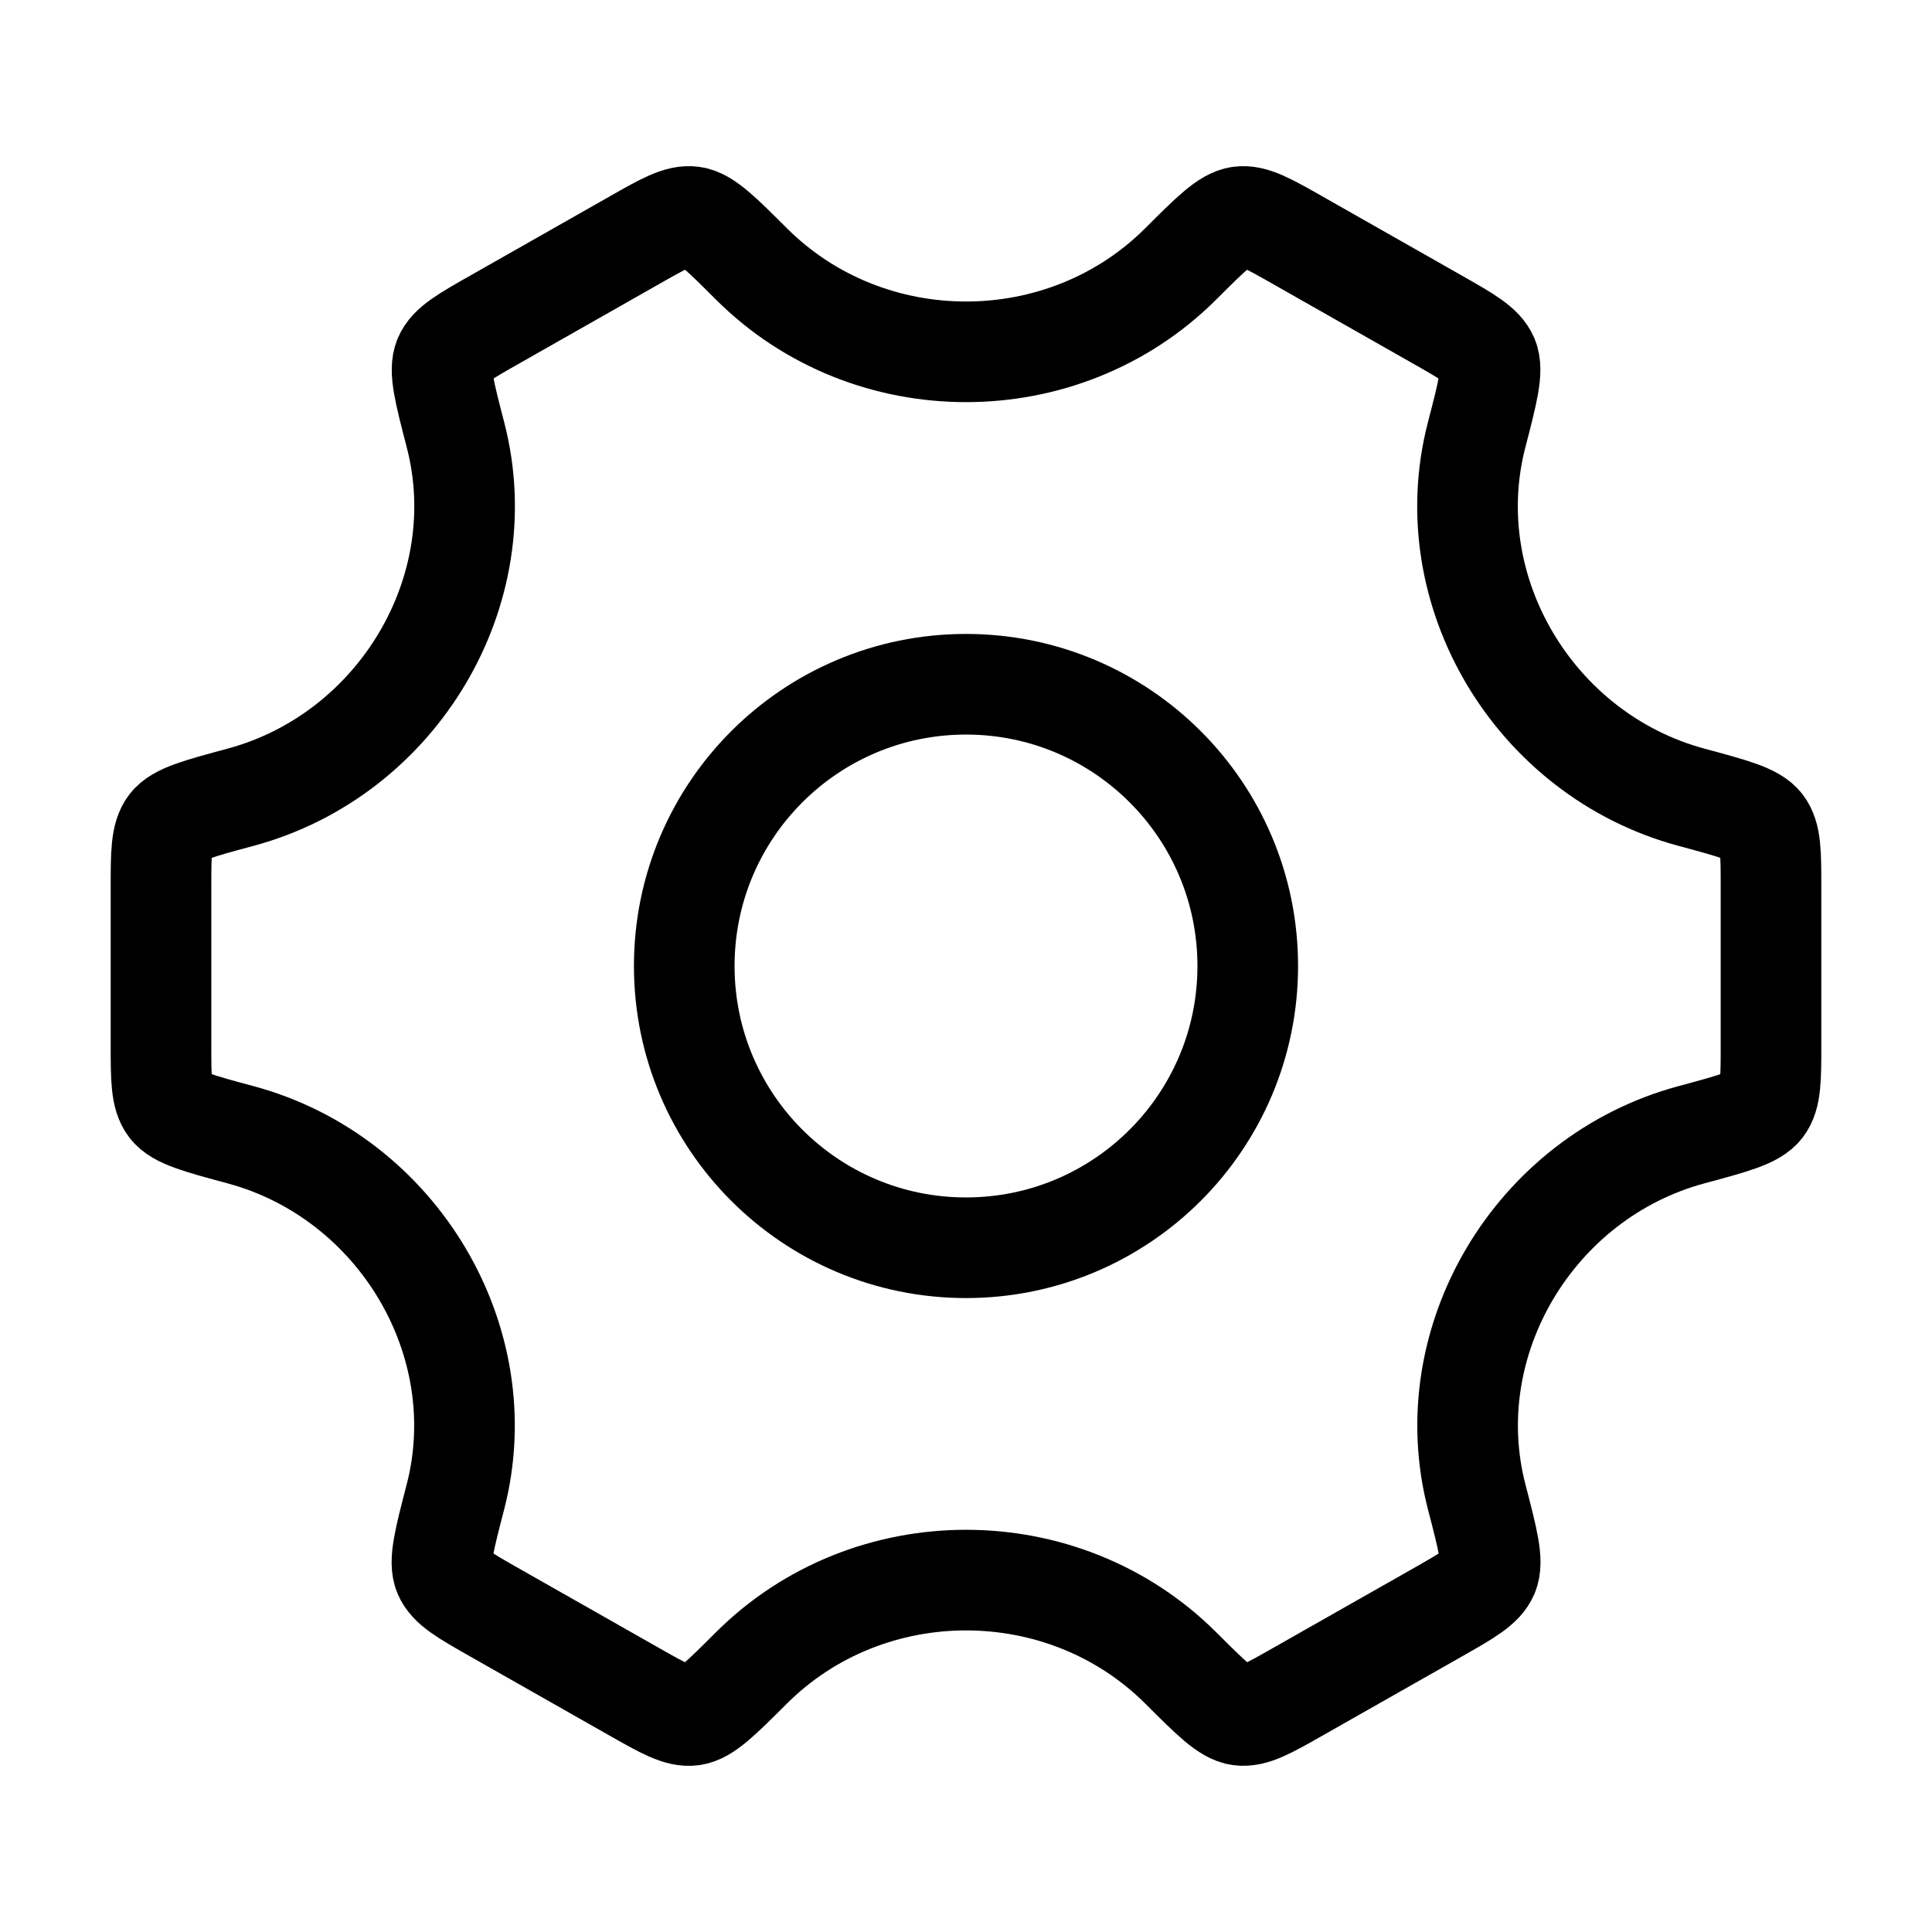<svg width="48" height="48" viewBox="0 0 48 48" fill="none" xmlns="http://www.w3.org/2000/svg">
<path d="M31 24C31 27.866 27.866 31 24 31C20.134 31 17 27.866 17 24C17 20.134 20.134 17 24 17C27.866 17 31 20.134 31 24Z" stroke="black" stroke-width="2.5"/>
<path d="M42.022 28.193C43.066 27.912 43.588 27.771 43.794 27.502C44 27.233 44 26.799 44 25.934V22.066C44 21.201 44 20.767 43.794 20.498C43.588 20.229 43.066 20.088 42.022 19.807C38.121 18.755 35.68 14.677 36.687 10.802C36.963 9.736 37.102 9.203 36.97 8.89C36.837 8.578 36.458 8.363 35.699 7.932L32.25 5.973C31.506 5.551 31.133 5.339 30.799 5.384C30.465 5.429 30.088 5.805 29.334 6.557C26.416 9.469 21.587 9.469 18.669 6.557C17.915 5.805 17.538 5.429 17.204 5.384C16.87 5.339 16.497 5.55 15.753 5.973L12.304 7.932C11.545 8.362 11.166 8.578 11.034 8.89C10.901 9.203 11.04 9.736 11.316 10.802C12.323 14.677 9.879 18.755 5.978 19.807C4.934 20.088 4.412 20.229 4.206 20.498C4 20.767 4 21.201 4 22.066V25.934C4 26.799 4 27.233 4.206 27.502C4.412 27.771 4.934 27.912 5.978 28.193C9.879 29.245 12.32 33.323 11.313 37.198C11.037 38.264 10.898 38.797 11.03 39.109C11.162 39.422 11.542 39.638 12.3 40.068L15.75 42.027C16.494 42.449 16.867 42.661 17.201 42.616C17.535 42.571 17.912 42.194 18.665 41.443C21.585 38.529 26.418 38.529 29.338 41.442C30.091 42.194 30.468 42.571 30.802 42.615C31.136 42.66 31.509 42.449 32.253 42.026L35.703 40.068C36.461 39.637 36.841 39.422 36.973 39.109C37.105 38.797 36.967 38.264 36.69 37.198C35.682 33.323 38.122 29.245 42.022 28.193Z" stroke="black" stroke-width="2.5" stroke-linecap="round"/>
</svg>
